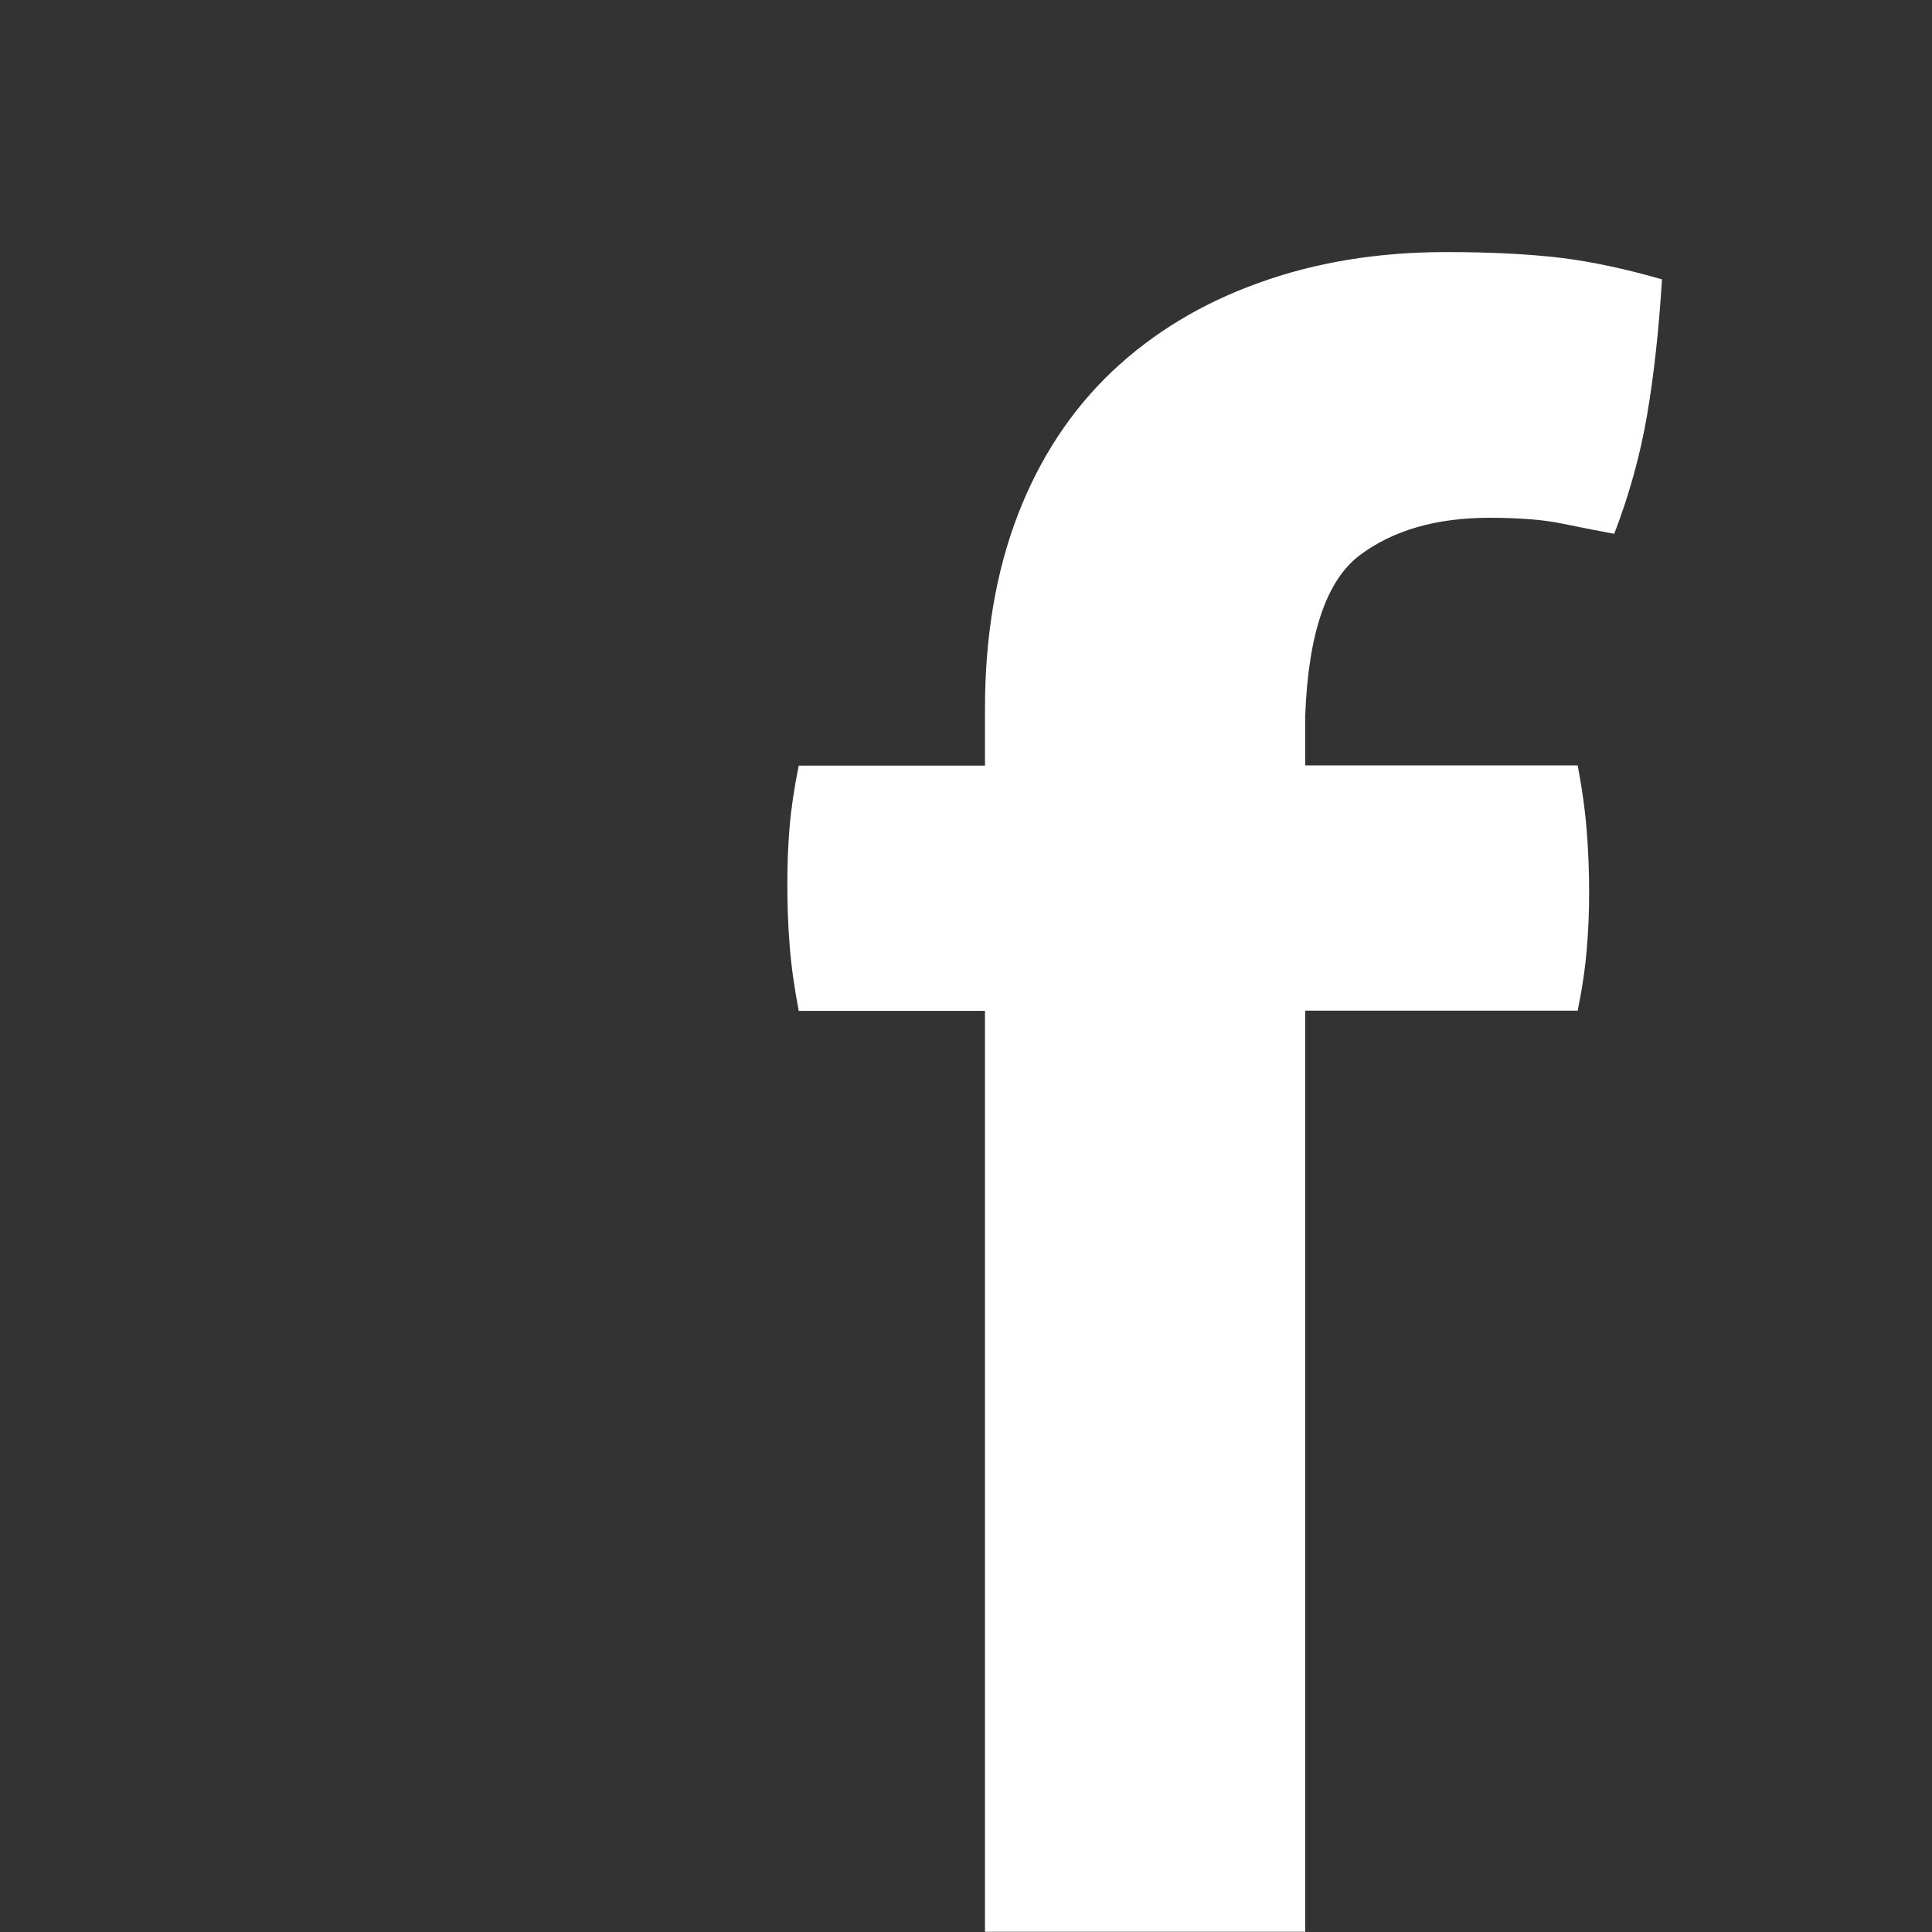<?xml version="1.0" encoding="utf-8"?>
<!-- Generator: Adobe Illustrator 16.0.0, SVG Export Plug-In . SVG Version: 6.00 Build 0)  -->
<!DOCTYPE svg PUBLIC "-//W3C//DTD SVG 1.1//EN" "http://www.w3.org/Graphics/SVG/1.1/DTD/svg11.dtd">
<svg version="1.1" id="Layer_1" xmlns="http://www.w3.org/2000/svg" xmlns:xlink="http://www.w3.org/1999/xlink" x="0px" y="0px"
	 width="17px" height="17px" viewBox="247.5 247.5 17 17" enable-background="new 247.5 247.5 17 17" xml:space="preserve">
<rect x="247.5" y="247.5" width="17" height="17" fill="#333333" stroke="none"/>
<path fill="#FFFFFF" d="M256.167,264.5v-8.105h-1.639c-0.04-0.213-0.067-0.405-0.08-0.58c-0.014-0.174-0.02-0.354-0.02-0.539
	c0-0.174,0.006-0.339,0.02-0.499c0.013-0.16,0.04-0.34,0.08-0.54h1.639v-0.5c0-0.64,0.097-1.209,0.29-1.709s0.471-0.92,0.829-1.26
	c0.359-0.339,0.79-0.6,1.29-0.779c0.5-0.181,1.049-0.271,1.648-0.271c0.4,0,0.736,0.018,1.011,0.051
	c0.271,0.033,0.568,0.097,0.889,0.189c-0.027,0.439-0.07,0.836-0.13,1.188c-0.06,0.354-0.157,0.705-0.29,1.051
	c-0.146-0.027-0.3-0.057-0.459-0.09c-0.16-0.033-0.374-0.051-0.64-0.051c-0.467,0-0.848,0.11-1.141,0.33
	c-0.292,0.221-0.452,0.689-0.479,1.409v0.44h2.397c0.041,0.213,0.067,0.407,0.08,0.579c0.014,0.173,0.021,0.353,0.021,0.54
	c0,0.174-0.007,0.34-0.021,0.5c-0.013,0.16-0.039,0.34-0.08,0.539h-2.397v8.105H256.167z"/>
</svg>
